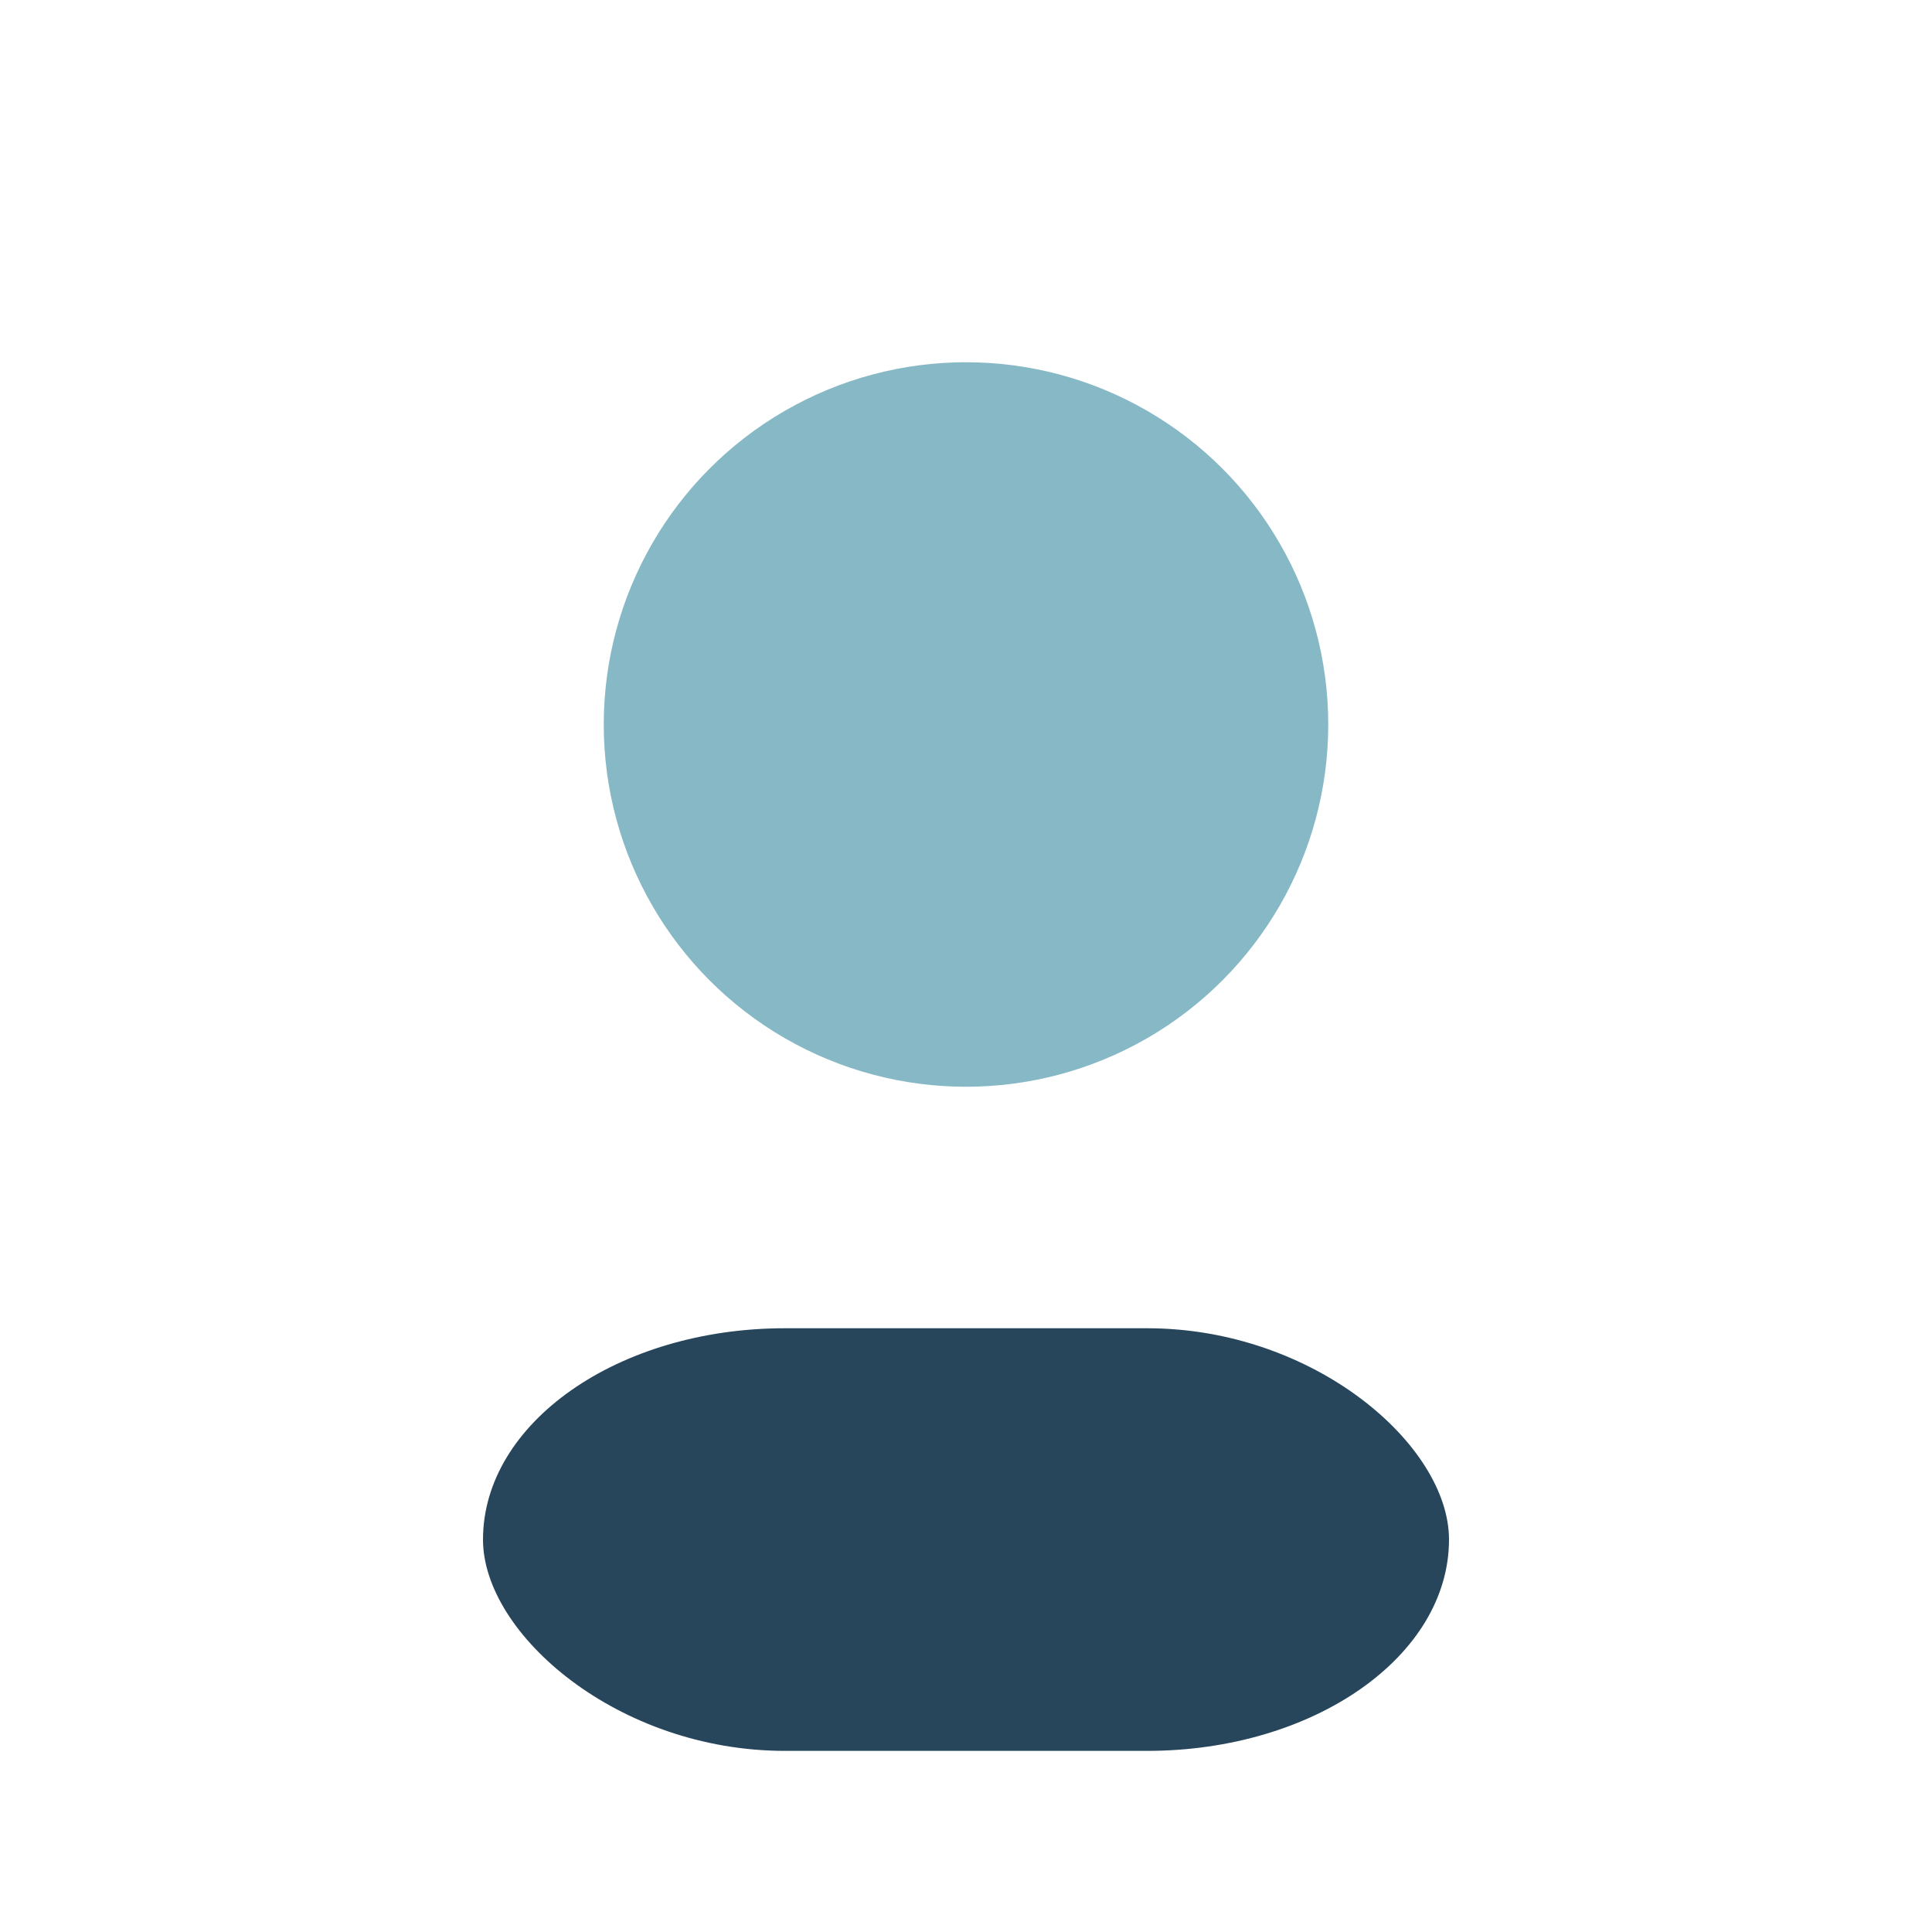<?xml version="1.0" encoding="UTF-8"?>
<svg xmlns="http://www.w3.org/2000/svg" width="32" height="32" viewBox="0 0 32 32"><circle cx="16" cy="12" r="6" fill="#86B8C6"/><rect x="8" y="22" width="16" height="7" rx="5" fill="#27465C"/></svg>